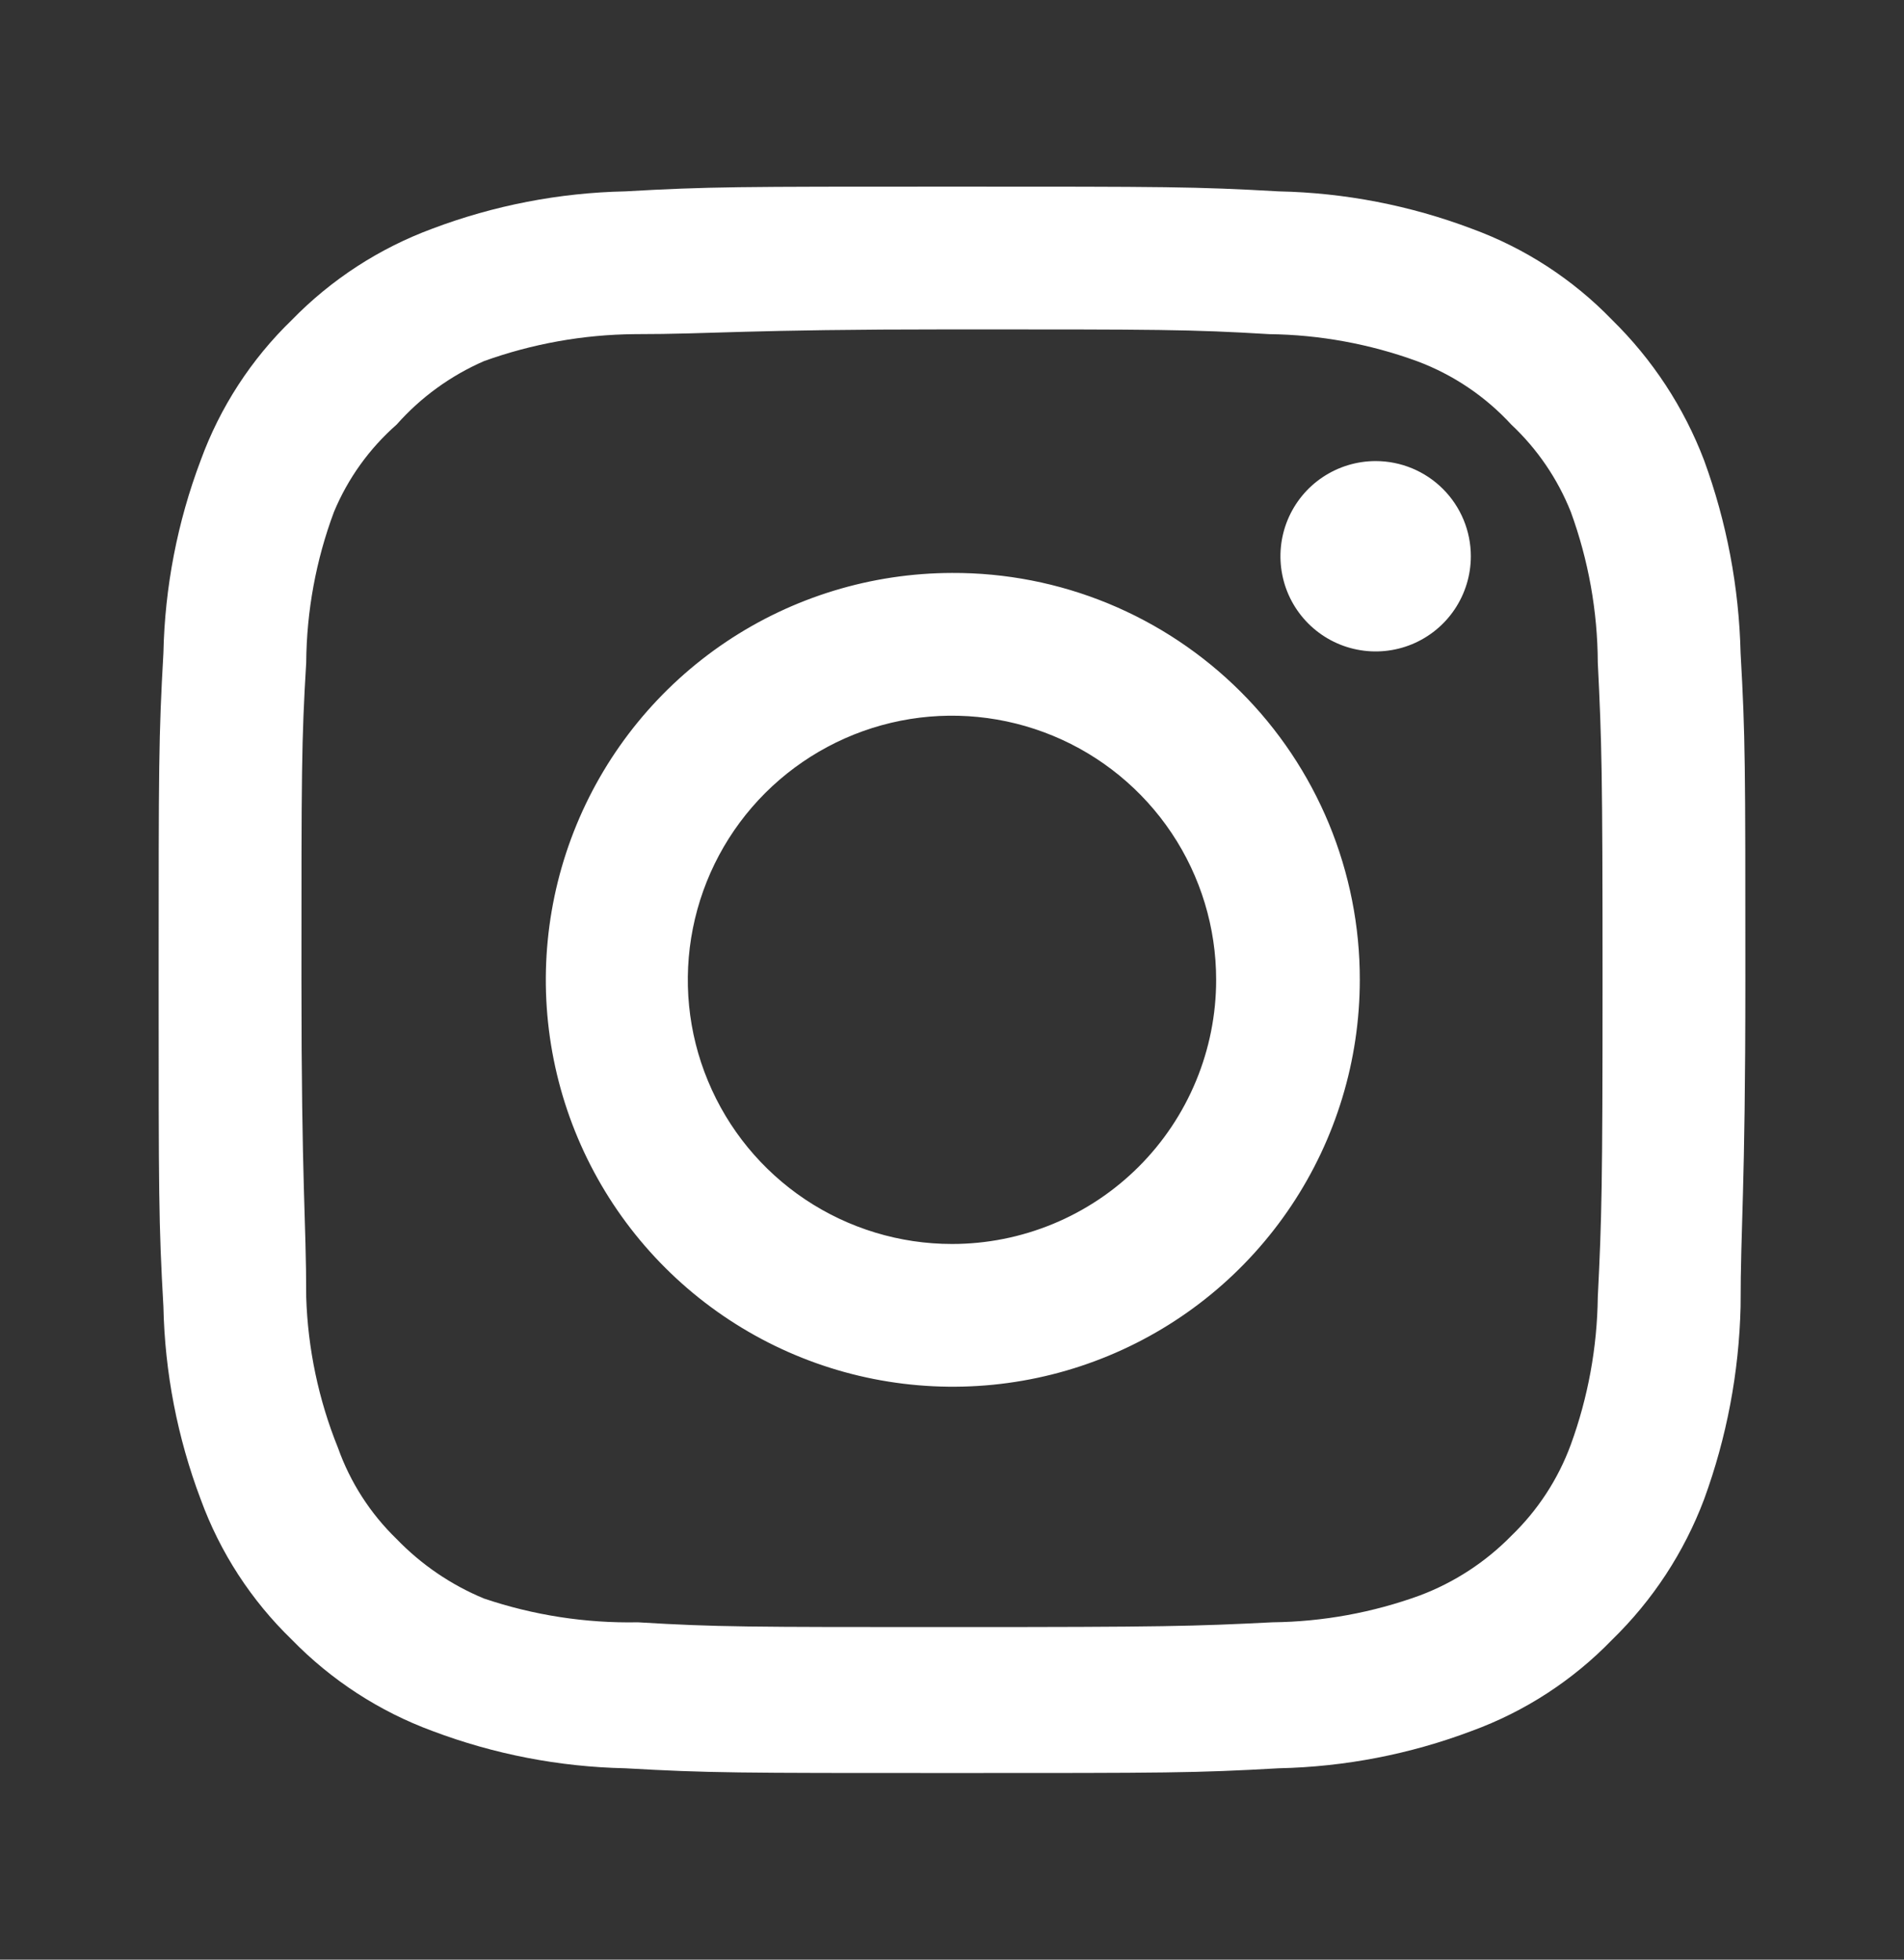 <svg width="34" height="35" viewBox="0 0 34 35" fill="none" xmlns="http://www.w3.org/2000/svg">
<rect x="0" y="0" width="34" height="35" fill="#333333" stroke="none"/>
<path d="M24.565 8.235C24.229 8.235 23.9 8.335 23.62 8.522C23.341 8.708 23.123 8.974 22.994 9.285C22.866 9.595 22.832 9.937 22.898 10.267C22.963 10.597 23.125 10.899 23.363 11.137C23.601 11.375 23.904 11.537 24.233 11.602C24.563 11.668 24.905 11.634 25.215 11.506C25.526 11.377 25.792 11.159 25.978 10.88C26.165 10.6 26.265 10.271 26.265 9.935C26.265 9.484 26.086 9.052 25.767 8.733C25.448 8.414 25.016 8.235 24.565 8.235ZM31.082 11.664C31.054 10.488 30.834 9.325 30.43 8.221C30.07 7.276 29.509 6.421 28.787 5.713C28.085 4.987 27.228 4.43 26.279 4.084C25.178 3.668 24.014 3.443 22.837 3.418C21.335 3.333 20.853 3.333 17 3.333C13.147 3.333 12.665 3.333 11.163 3.418C9.986 3.443 8.822 3.668 7.721 4.084C6.774 4.434 5.917 4.99 5.213 5.713C4.487 6.415 3.93 7.272 3.584 8.221C3.168 9.322 2.943 10.486 2.918 11.664C2.833 13.165 2.833 13.647 2.833 17.5C2.833 21.354 2.833 21.835 2.918 23.337C2.943 24.514 3.168 25.678 3.584 26.779C3.93 27.728 4.487 28.585 5.213 29.287C5.917 30.01 6.774 30.567 7.721 30.916C8.822 31.332 9.986 31.557 11.163 31.582C12.665 31.667 13.147 31.667 17 31.667C20.853 31.667 21.335 31.667 22.837 31.582C24.014 31.557 25.178 31.332 26.279 30.916C27.228 30.57 28.085 30.013 28.787 29.287C29.512 28.582 30.073 27.726 30.43 26.779C30.834 25.675 31.054 24.512 31.082 23.337C31.082 21.835 31.167 21.354 31.167 17.5C31.167 13.647 31.167 13.165 31.082 11.664ZM28.532 23.167C28.521 24.066 28.358 24.957 28.05 25.802C27.824 26.418 27.46 26.975 26.987 27.431C26.528 27.899 25.972 28.262 25.358 28.494C24.514 28.802 23.622 28.965 22.723 28.975C21.307 29.046 20.782 29.06 17.057 29.06C13.331 29.06 12.807 29.06 11.39 28.975C10.456 28.993 9.526 28.849 8.642 28.55C8.055 28.307 7.524 27.945 7.083 27.488C6.613 27.033 6.254 26.475 6.035 25.858C5.689 25.002 5.497 24.09 5.468 23.167C5.468 21.75 5.383 21.226 5.383 17.5C5.383 13.774 5.383 13.25 5.468 11.834C5.475 10.914 5.642 10.003 5.964 9.142C6.213 8.544 6.596 8.011 7.083 7.583C7.514 7.096 8.046 6.71 8.642 6.45C9.505 6.139 10.415 5.976 11.333 5.968C12.75 5.968 13.274 5.883 17 5.883C20.726 5.883 21.25 5.883 22.667 5.968C23.566 5.979 24.457 6.142 25.302 6.45C25.945 6.689 26.523 7.078 26.987 7.583C27.452 8.019 27.814 8.551 28.05 9.142C28.365 10.005 28.528 10.915 28.532 11.834C28.602 13.25 28.617 13.774 28.617 17.5C28.617 21.226 28.602 21.75 28.532 23.167ZM17 10.233C15.563 10.236 14.159 10.664 12.966 11.464C11.773 12.265 10.844 13.401 10.296 14.729C9.748 16.057 9.606 17.518 9.888 18.927C10.17 20.335 10.863 21.629 11.88 22.644C12.897 23.659 14.192 24.35 15.601 24.629C17.011 24.908 18.471 24.764 19.799 24.213C21.126 23.663 22.26 22.731 23.058 21.536C23.856 20.341 24.282 18.937 24.282 17.5C24.284 16.544 24.096 15.597 23.731 14.713C23.365 13.83 22.829 13.027 22.152 12.352C21.475 11.677 20.672 11.142 19.788 10.778C18.903 10.414 17.956 10.229 17 10.233ZM17 22.218C16.067 22.218 15.155 21.941 14.379 21.423C13.603 20.904 12.999 20.168 12.642 19.305C12.284 18.444 12.191 17.495 12.373 16.58C12.555 15.665 13.004 14.824 13.664 14.164C14.324 13.505 15.165 13.055 16.08 12.873C16.995 12.691 17.943 12.785 18.805 13.142C19.667 13.499 20.404 14.104 20.922 14.879C21.441 15.655 21.717 16.567 21.717 17.5C21.717 18.12 21.595 18.733 21.358 19.305C21.121 19.878 20.774 20.398 20.336 20.836C19.898 21.274 19.378 21.622 18.805 21.859C18.233 22.096 17.619 22.218 17 22.218Z" fill="white"/>
</svg>
